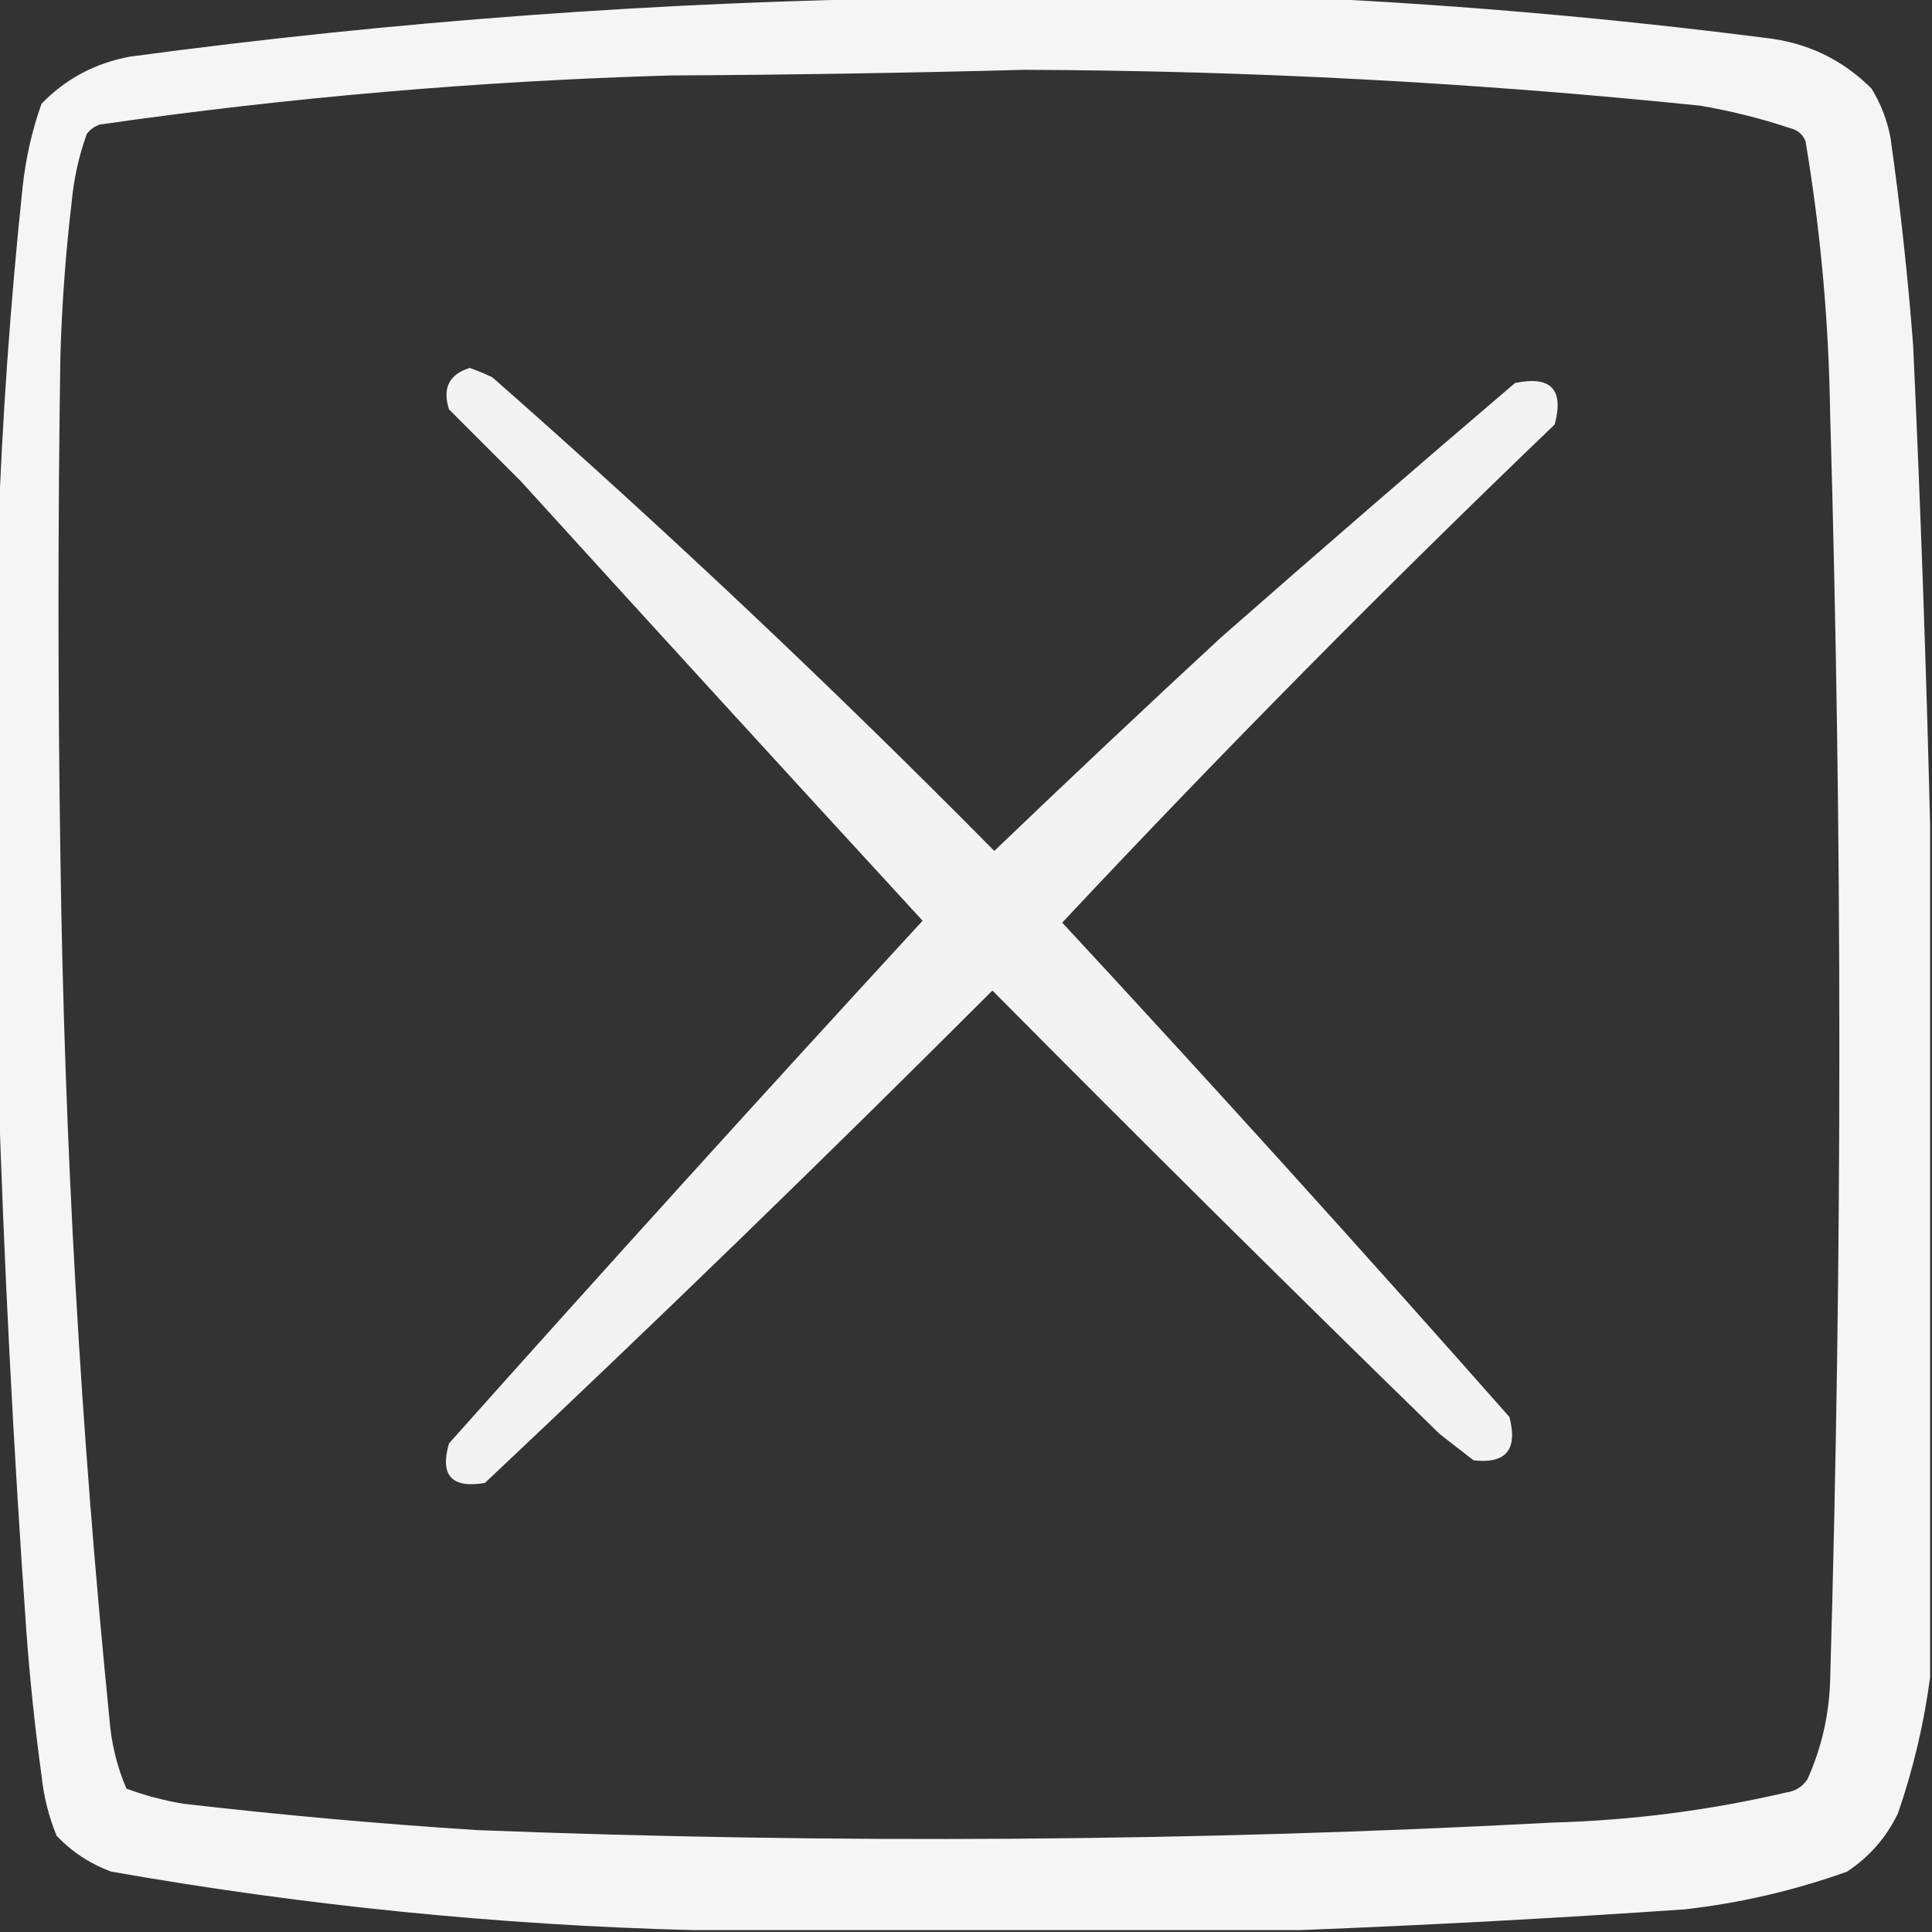 <?xml version="1.0" encoding="UTF-8"?> <svg xmlns="http://www.w3.org/2000/svg" width="512" height="512" viewBox="0 0 512 512" fill="none"><rect x="0" y="0" width="512" height="512" fill="#333333" stroke="none"/><g clip-path="url(#clip0_23_82)"><path opacity="0.953" fill-rule="evenodd" clip-rule="evenodd" d="M245.5 -0.5C279.833 -0.5 314.167 -0.5 348.5 -0.5C388.148 1.436 427.815 4.936 467.5 10C478.684 11.178 488.184 15.678 496 23.5C498.455 27.531 500.121 31.864 501 36.5C503.593 54.767 505.593 73.101 507 91.5C508.965 133.977 510.465 176.31 511.5 218.5C511.5 293.833 511.5 369.167 511.5 444.5C509.897 456.662 507.063 468.662 503 480.5C499.934 486.9 495.434 492.067 489.5 496C475.556 500.989 461.223 504.322 446.5 506C412.368 508.345 378.368 510.178 344.5 511.5C290.833 511.5 237.167 511.5 183.5 511.5C131.917 510.158 80.584 504.991 29.5 496C23.931 493.965 19.097 490.798 15 486.5C12.907 481.372 11.574 476.038 11 470.5C9.271 457.876 7.938 445.209 7 432.5C3.526 383.39 1.026 334.39 -0.5 285.5C-0.5 237.5 -0.5 189.5 -0.5 141.5C0.591 110.913 2.757 80.246 6 49.5C6.811 41.967 8.477 34.634 11 27.5C17.391 20.884 25.225 16.718 34.5 15C104.68 5.567 175.014 0.4 245.5 -0.5ZM271.5 18.5C331.323 18.715 390.989 21.882 450.5 28C458.657 29.372 466.657 31.372 474.5 34C476.478 34.481 477.811 35.647 478.5 37.5C482.489 61.322 484.656 85.322 485 109.5C488.266 221.498 488.266 333.498 485 445.5C484.709 454.587 482.709 463.253 479 471.5C477.681 473.487 475.848 474.654 473.5 475C453.124 479.754 432.458 482.421 411.5 483C316.528 488.038 221.528 488.705 126.5 485C100.441 483.328 74.441 480.995 48.5 478C43.374 477.135 38.374 475.802 33.5 474C30.989 468.123 29.489 461.956 29 455.5C21.381 379.361 17.048 303.028 16 226.5C15.333 182.5 15.333 138.5 16 94.5C16.393 80.788 17.393 67.122 19 53.5C19.568 47.325 20.901 41.325 23 35.5C23.902 34.299 25.069 33.465 26.5 33C76.576 25.814 126.91 21.481 177.5 20C209.003 19.832 240.336 19.332 271.5 18.5Z" fill="white"></path><path opacity="0.939" fill-rule="evenodd" clip-rule="evenodd" d="M124.5 97.5C126.512 98.228 128.512 99.062 130.5 100C176.245 140.243 220.579 182.076 263.5 225.5C283.349 206.484 303.349 187.65 323.5 169C349.378 146.284 375.378 123.784 401.5 101.5C411.019 99.518 414.519 103.185 412 112.5C367.289 155.377 323.789 199.377 281.5 244.5C321.555 287.718 361.055 331.385 400 375.5C402.288 384.152 399.121 387.985 390.5 387C387.5 384.667 384.5 382.333 381.5 380C341.694 341.195 302.194 302.028 263 262.5C218.828 306.672 173.995 350.172 128.5 393C119.673 394.487 116.507 390.987 119 382.5C160.464 336.034 202.297 289.868 244.5 244C208.883 205.261 173.383 166.428 138 127.5C131.667 121.167 125.333 114.833 119 108.5C117.185 102.855 119.018 99.188 124.5 97.5Z" fill="white"></path></g><defs><clipPath id="clip0_23_82"><rect width="512" height="512" fill="white"></rect></clipPath></defs></svg> 